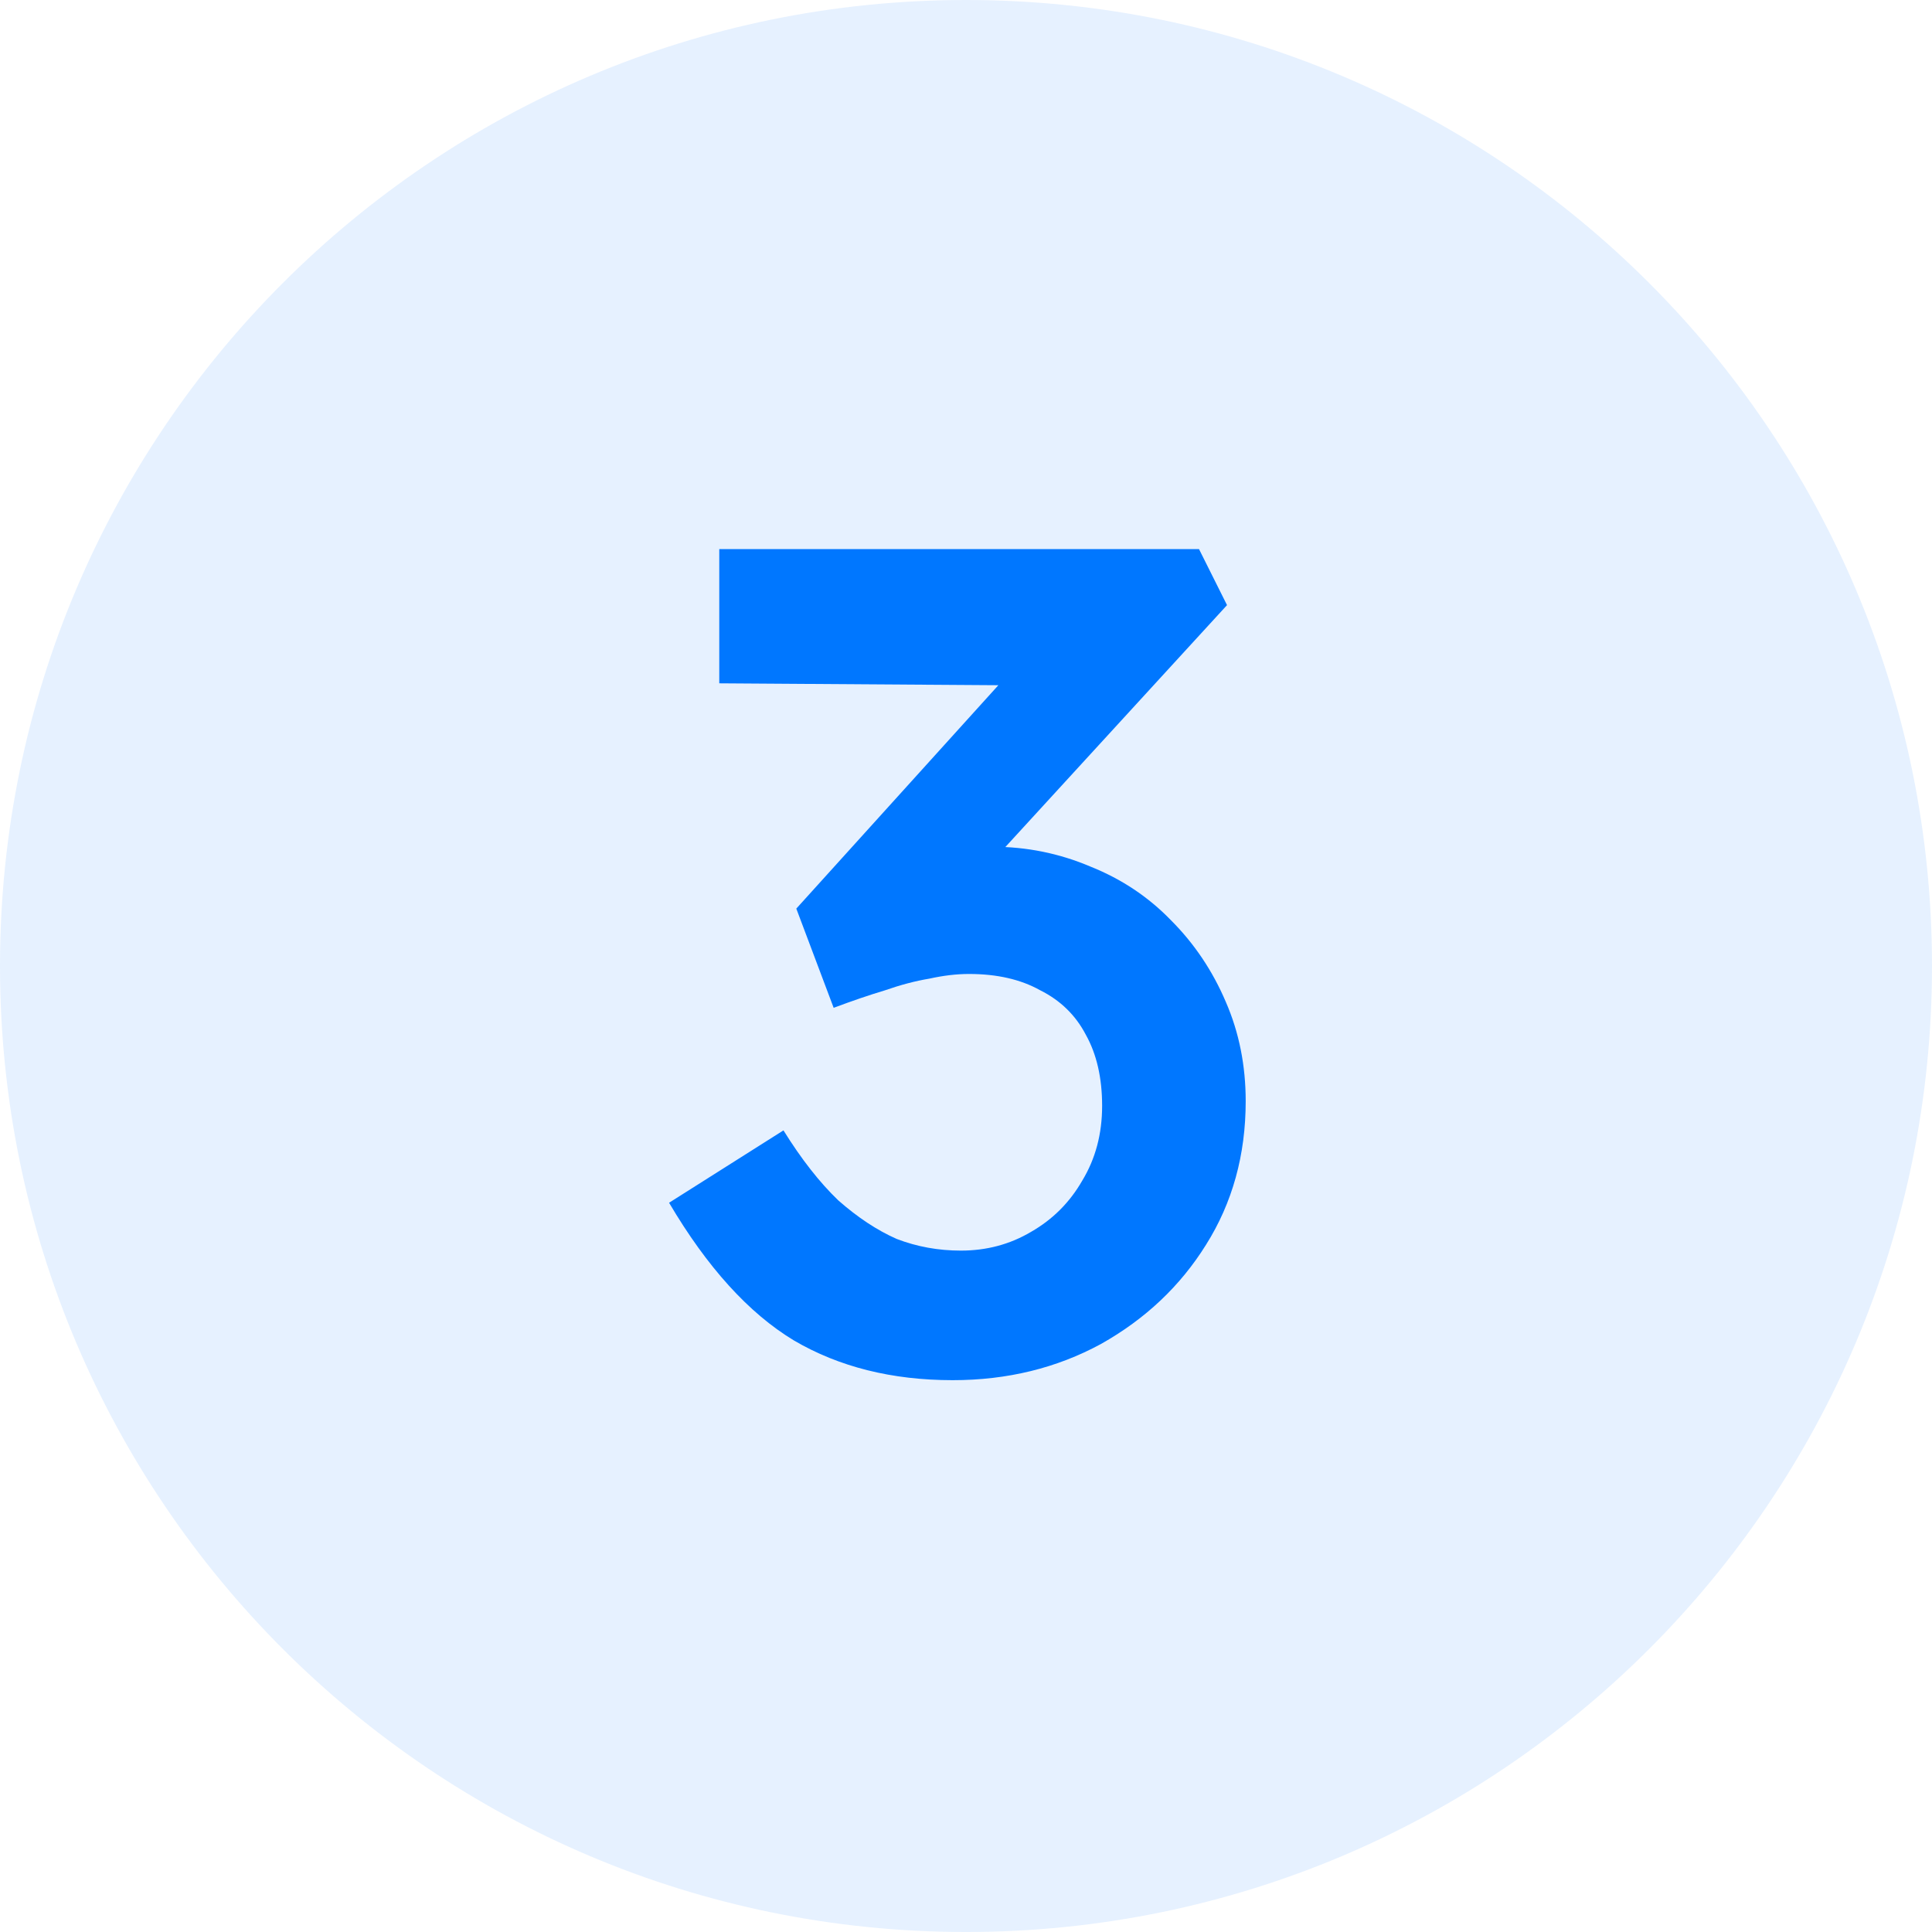 <svg width="48" height="48" viewBox="0 0 48 48" fill="none" xmlns="http://www.w3.org/2000/svg">
<g clip-path="url(#clip0_263_29)">
<path d="M48 24C48 10.745 37.255 0 24 0C10.745 0 0 10.745 0 24C0 37.255 10.745 48 24 48C37.255 48 48 37.255 48 24Z" fill="#0077FF" fill-opacity="0.1"/>
<path d="M23.67 34.29C22.162 34.29 20.847 33.961 19.726 33.304C18.604 32.627 17.57 31.487 16.623 29.882L19.465 28.084C19.909 28.799 20.364 29.379 20.828 29.824C21.311 30.249 21.794 30.568 22.278 30.781C22.78 30.974 23.312 31.071 23.873 31.071C24.511 31.071 25.091 30.916 25.613 30.607C26.154 30.298 26.579 29.872 26.889 29.331C27.217 28.79 27.382 28.171 27.382 27.475C27.382 26.779 27.246 26.189 26.976 25.706C26.724 25.223 26.347 24.855 25.845 24.604C25.361 24.333 24.772 24.198 24.076 24.198C23.766 24.198 23.438 24.237 23.09 24.314C22.742 24.372 22.374 24.469 21.988 24.604C21.601 24.72 21.176 24.865 20.712 25.039L19.784 22.574L25.555 16.194L26.425 17.035L17.87 16.977V13.642H29.789L30.485 15.034L23.815 22.313L22.945 21.356C23.099 21.279 23.351 21.211 23.699 21.153C24.066 21.076 24.385 21.037 24.656 21.037C25.506 21.037 26.318 21.201 27.092 21.53C27.865 21.839 28.532 22.284 29.093 22.864C29.673 23.444 30.127 24.121 30.456 24.894C30.784 25.648 30.949 26.47 30.949 27.359C30.949 28.693 30.62 29.882 29.963 30.926C29.325 31.951 28.455 32.772 27.353 33.391C26.251 33.99 25.023 34.29 23.67 34.29Z" fill="#0077FF"/>
</g>
<defs>
<clipPath id="clip0_263_29">
<rect width="48" height="48" fill="white"/>
</clipPath>
</defs>
</svg>
